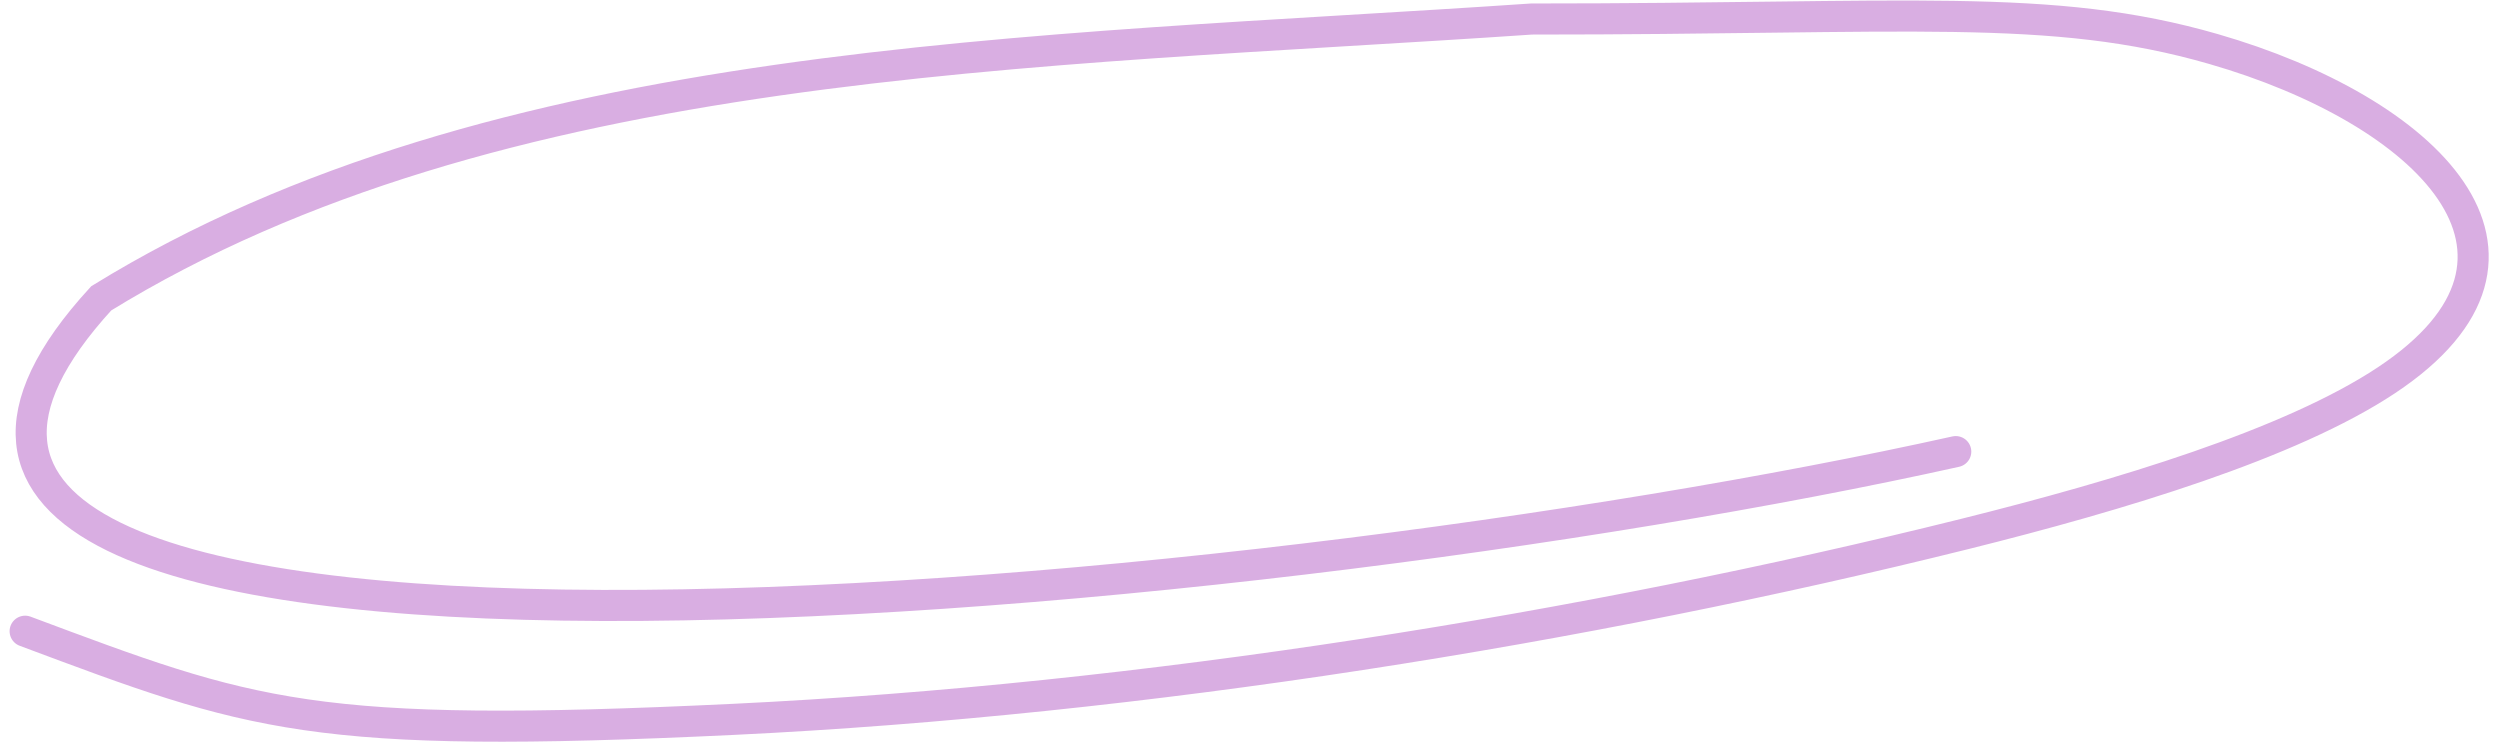 <?xml version="1.0" encoding="UTF-8"?> <svg xmlns="http://www.w3.org/2000/svg" width="203" height="61" viewBox="0 0 203 61" fill="none"><path d="M158.807 36.671C100.459 49.641 -25.669 61.163 8.222 24.223C40.325 4.455 83.878 4.309 124.357 1.545C155.074 1.55 166.501 0.163 179.738 3.981C196.996 8.96 209.165 20.665 193.781 30.875C185.971 36.058 172.17 40.212 159.519 43.364C128.818 51.011 92.742 56.821 59.559 58.412C25.196 60.058 20.469 58.143 2.041 51.255" stroke="#D9AEE2" stroke-width="2.524" stroke-linecap="round"></path></svg> 
